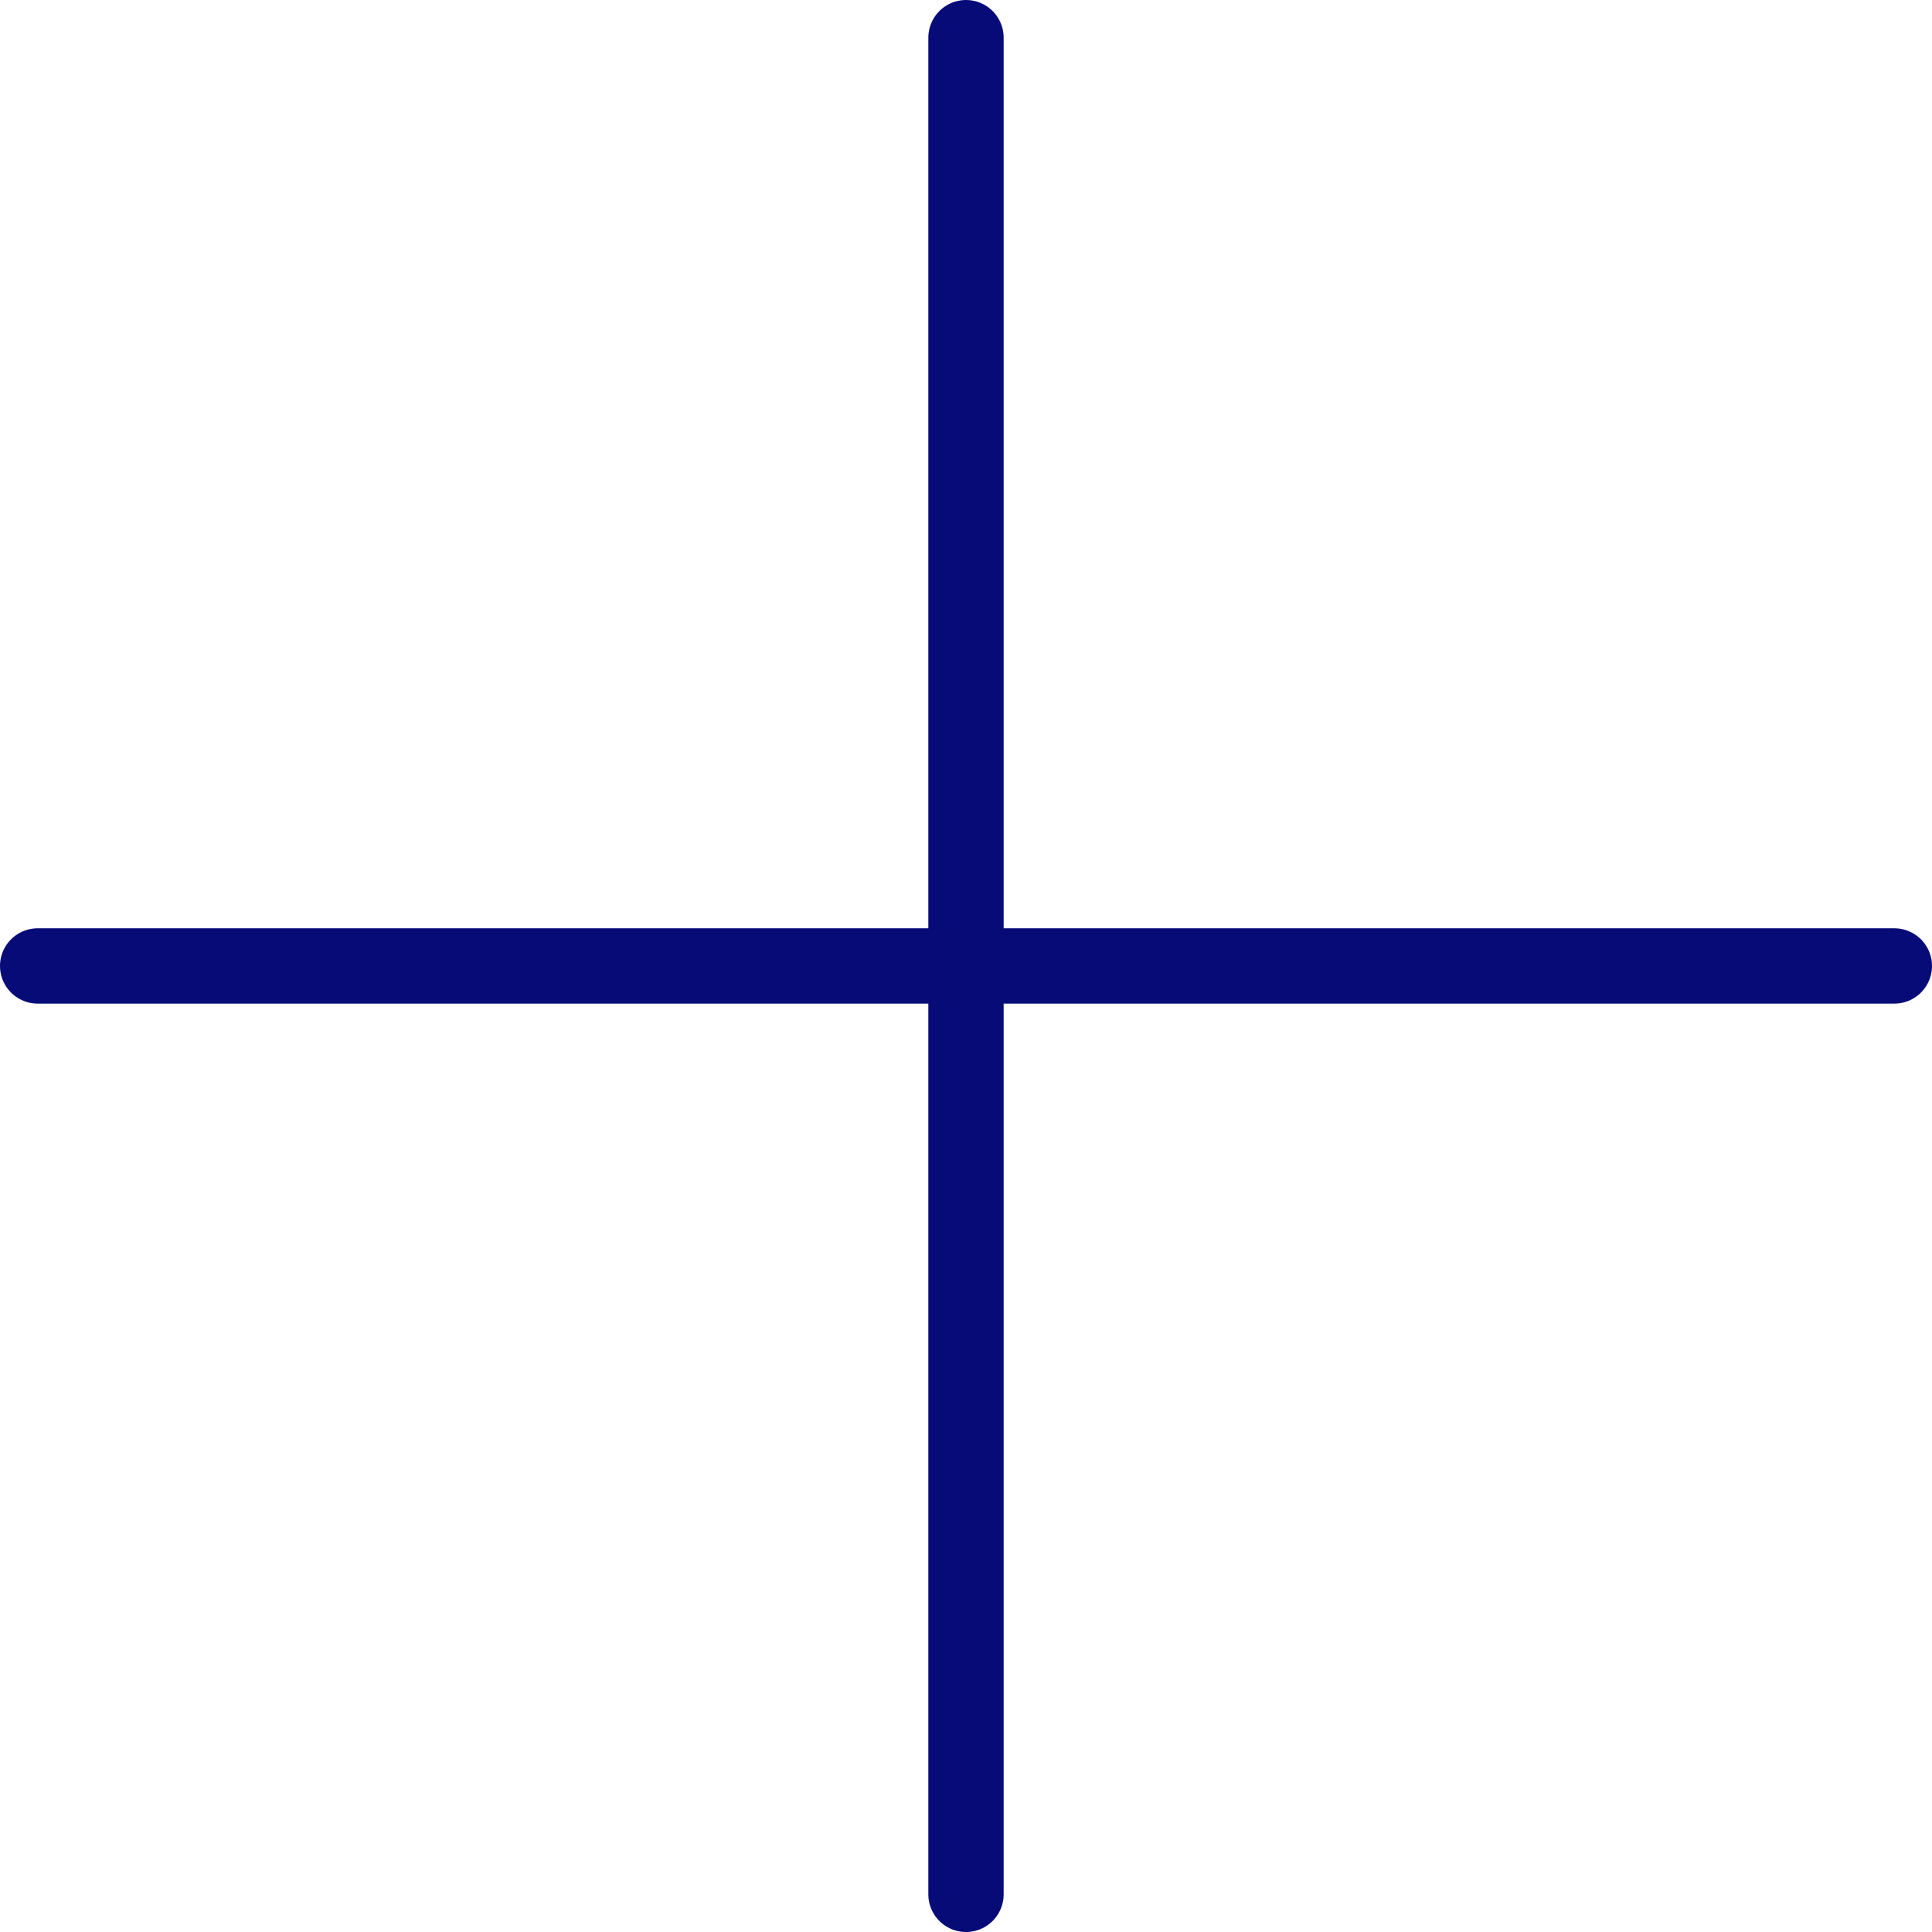 <svg xmlns="http://www.w3.org/2000/svg" width="38.48" height="38.48" viewBox="0 0 38.48 38.48">
  <g id="コンポーネント_1_1" data-name="コンポーネント 1 – 1" transform="translate(0.75 0.75)">
    <line id="線_1" data-name="線 1" x2="36.98" transform="translate(0 18.489)" fill="none" stroke="#070b77" stroke-linecap="round" stroke-width="1.5"/>
    <line id="線_2" data-name="線 2" x2="36.98" transform="translate(18.49) rotate(90)" fill="none" stroke="#070b77" stroke-linecap="round" stroke-width="1.5"/>
  </g>
</svg>
